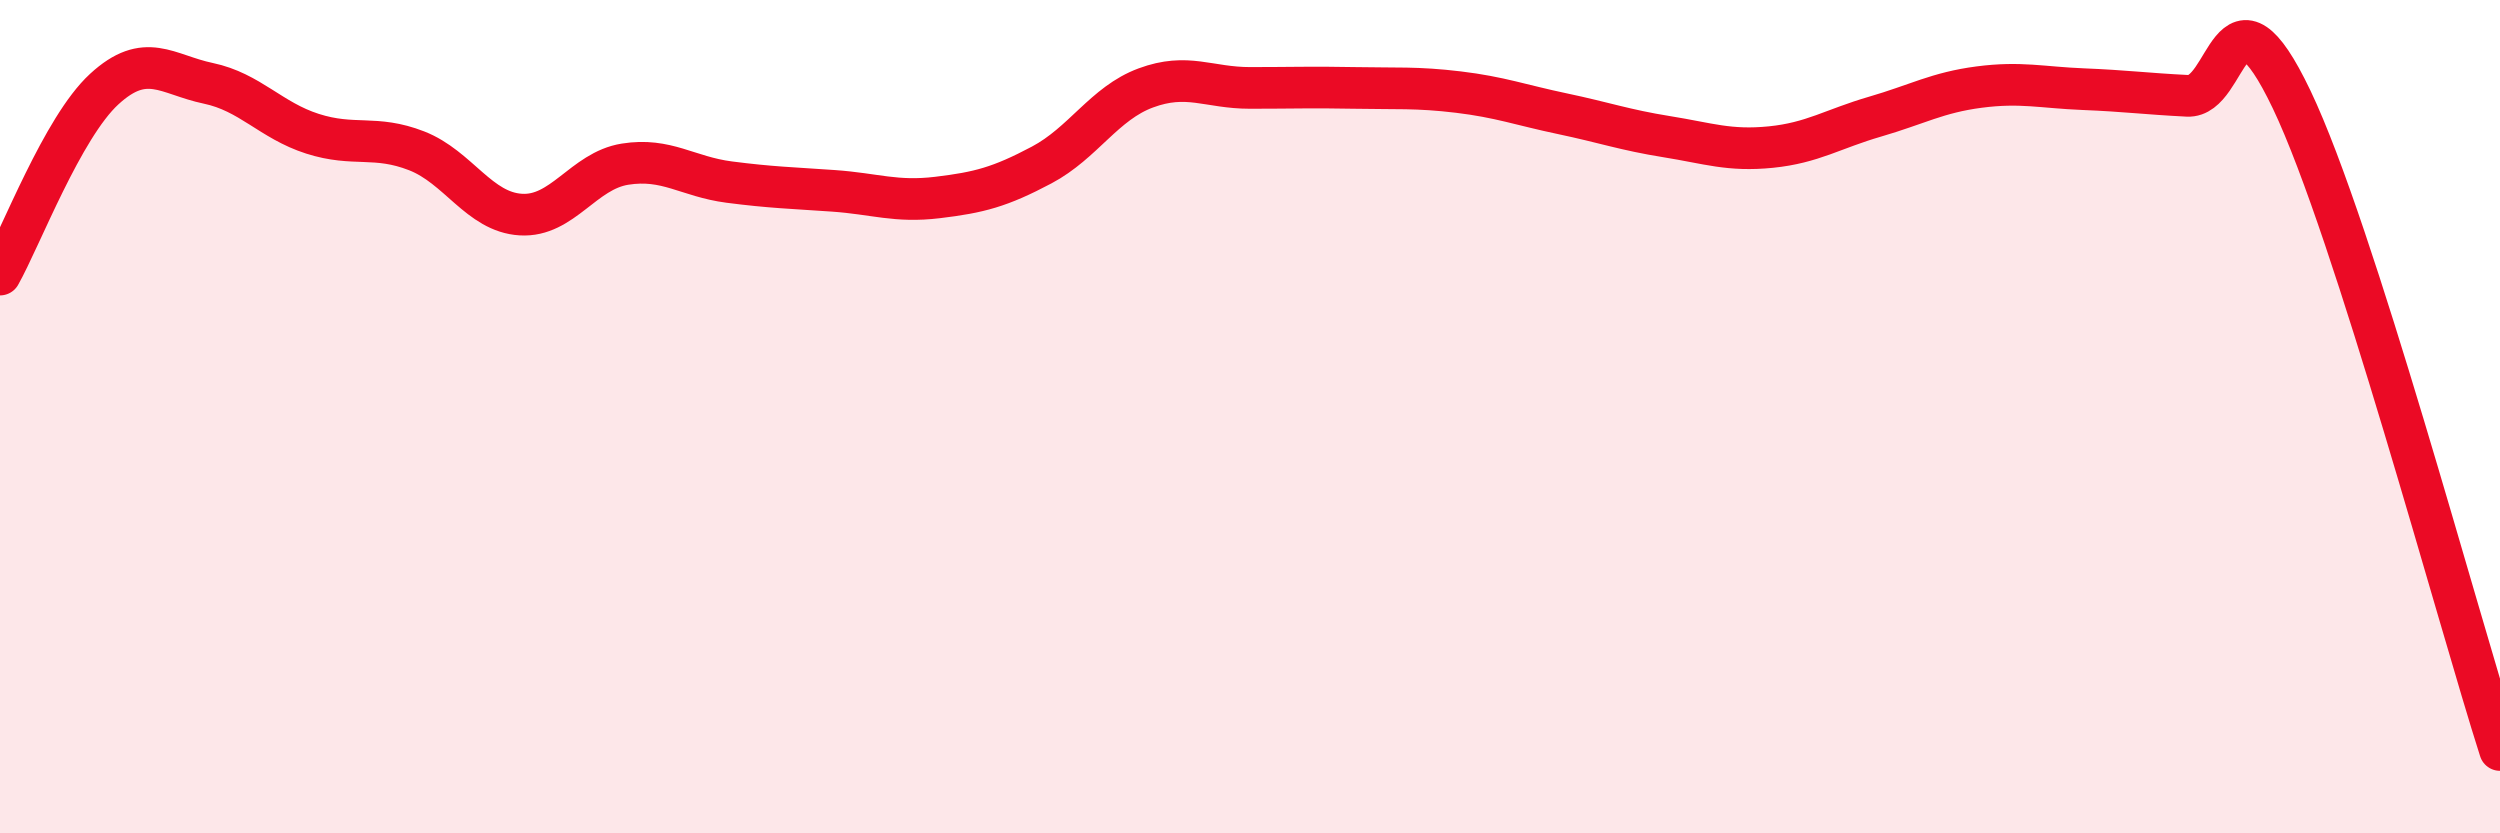 
    <svg width="60" height="20" viewBox="0 0 60 20" xmlns="http://www.w3.org/2000/svg">
      <path
        d="M 0,6.59 C 0.5,5.7 1.5,3.06 2.5,2.14 C 3.5,1.22 4,1.79 5,2 C 6,2.21 6.5,2.89 7.5,3.21 C 8.5,3.53 9,3.23 10,3.62 C 11,4.01 11.5,5.09 12.5,5.15 C 13.5,5.21 14,4.1 15,3.94 C 16,3.78 16.5,4.24 17.5,4.37 C 18.5,4.5 19,4.51 20,4.58 C 21,4.65 21.5,4.86 22.5,4.74 C 23.5,4.62 24,4.49 25,3.96 C 26,3.43 26.5,2.48 27.5,2.11 C 28.5,1.74 29,2.11 30,2.11 C 31,2.11 31.5,2.09 32.5,2.11 C 33.5,2.13 34,2.09 35,2.21 C 36,2.33 36.5,2.52 37.5,2.73 C 38.5,2.94 39,3.12 40,3.28 C 41,3.44 41.5,3.63 42.5,3.53 C 43.5,3.43 44,3.09 45,2.8 C 46,2.51 46.5,2.22 47.5,2.09 C 48.5,1.96 49,2.1 50,2.14 C 51,2.18 51.5,2.25 52.5,2.3 C 53.5,2.35 53.5,-0.75 55,2.39 C 56.5,5.53 59,14.88 60,18L60 20L0 20Z"
        fill="#EB0A25"
        opacity="0.1"
        stroke-linecap="round"
        stroke-linejoin="round"
      />
      <path
        d="M 0,6.59 C 0.5,5.7 1.5,3.06 2.5,2.14 C 3.5,1.22 4,1.79 5,2 C 6,2.21 6.5,2.89 7.5,3.21 C 8.5,3.53 9,3.23 10,3.62 C 11,4.01 11.5,5.09 12.5,5.15 C 13.5,5.21 14,4.1 15,3.94 C 16,3.78 16.5,4.24 17.5,4.37 C 18.5,4.5 19,4.51 20,4.58 C 21,4.65 21.5,4.86 22.5,4.74 C 23.5,4.62 24,4.49 25,3.96 C 26,3.43 26.5,2.48 27.5,2.11 C 28.5,1.74 29,2.11 30,2.11 C 31,2.11 31.5,2.09 32.5,2.11 C 33.5,2.13 34,2.09 35,2.21 C 36,2.33 36.5,2.52 37.5,2.73 C 38.5,2.94 39,3.12 40,3.28 C 41,3.44 41.5,3.63 42.5,3.53 C 43.5,3.43 44,3.09 45,2.8 C 46,2.51 46.5,2.22 47.5,2.09 C 48.5,1.96 49,2.1 50,2.14 C 51,2.18 51.5,2.25 52.5,2.3 C 53.5,2.35 53.5,-0.75 55,2.39 C 56.5,5.53 59,14.88 60,18"
        stroke="#EB0A25"
        stroke-width="1"
        fill="none"
        stroke-linecap="round"
        stroke-linejoin="round"
      />
    </svg>
  